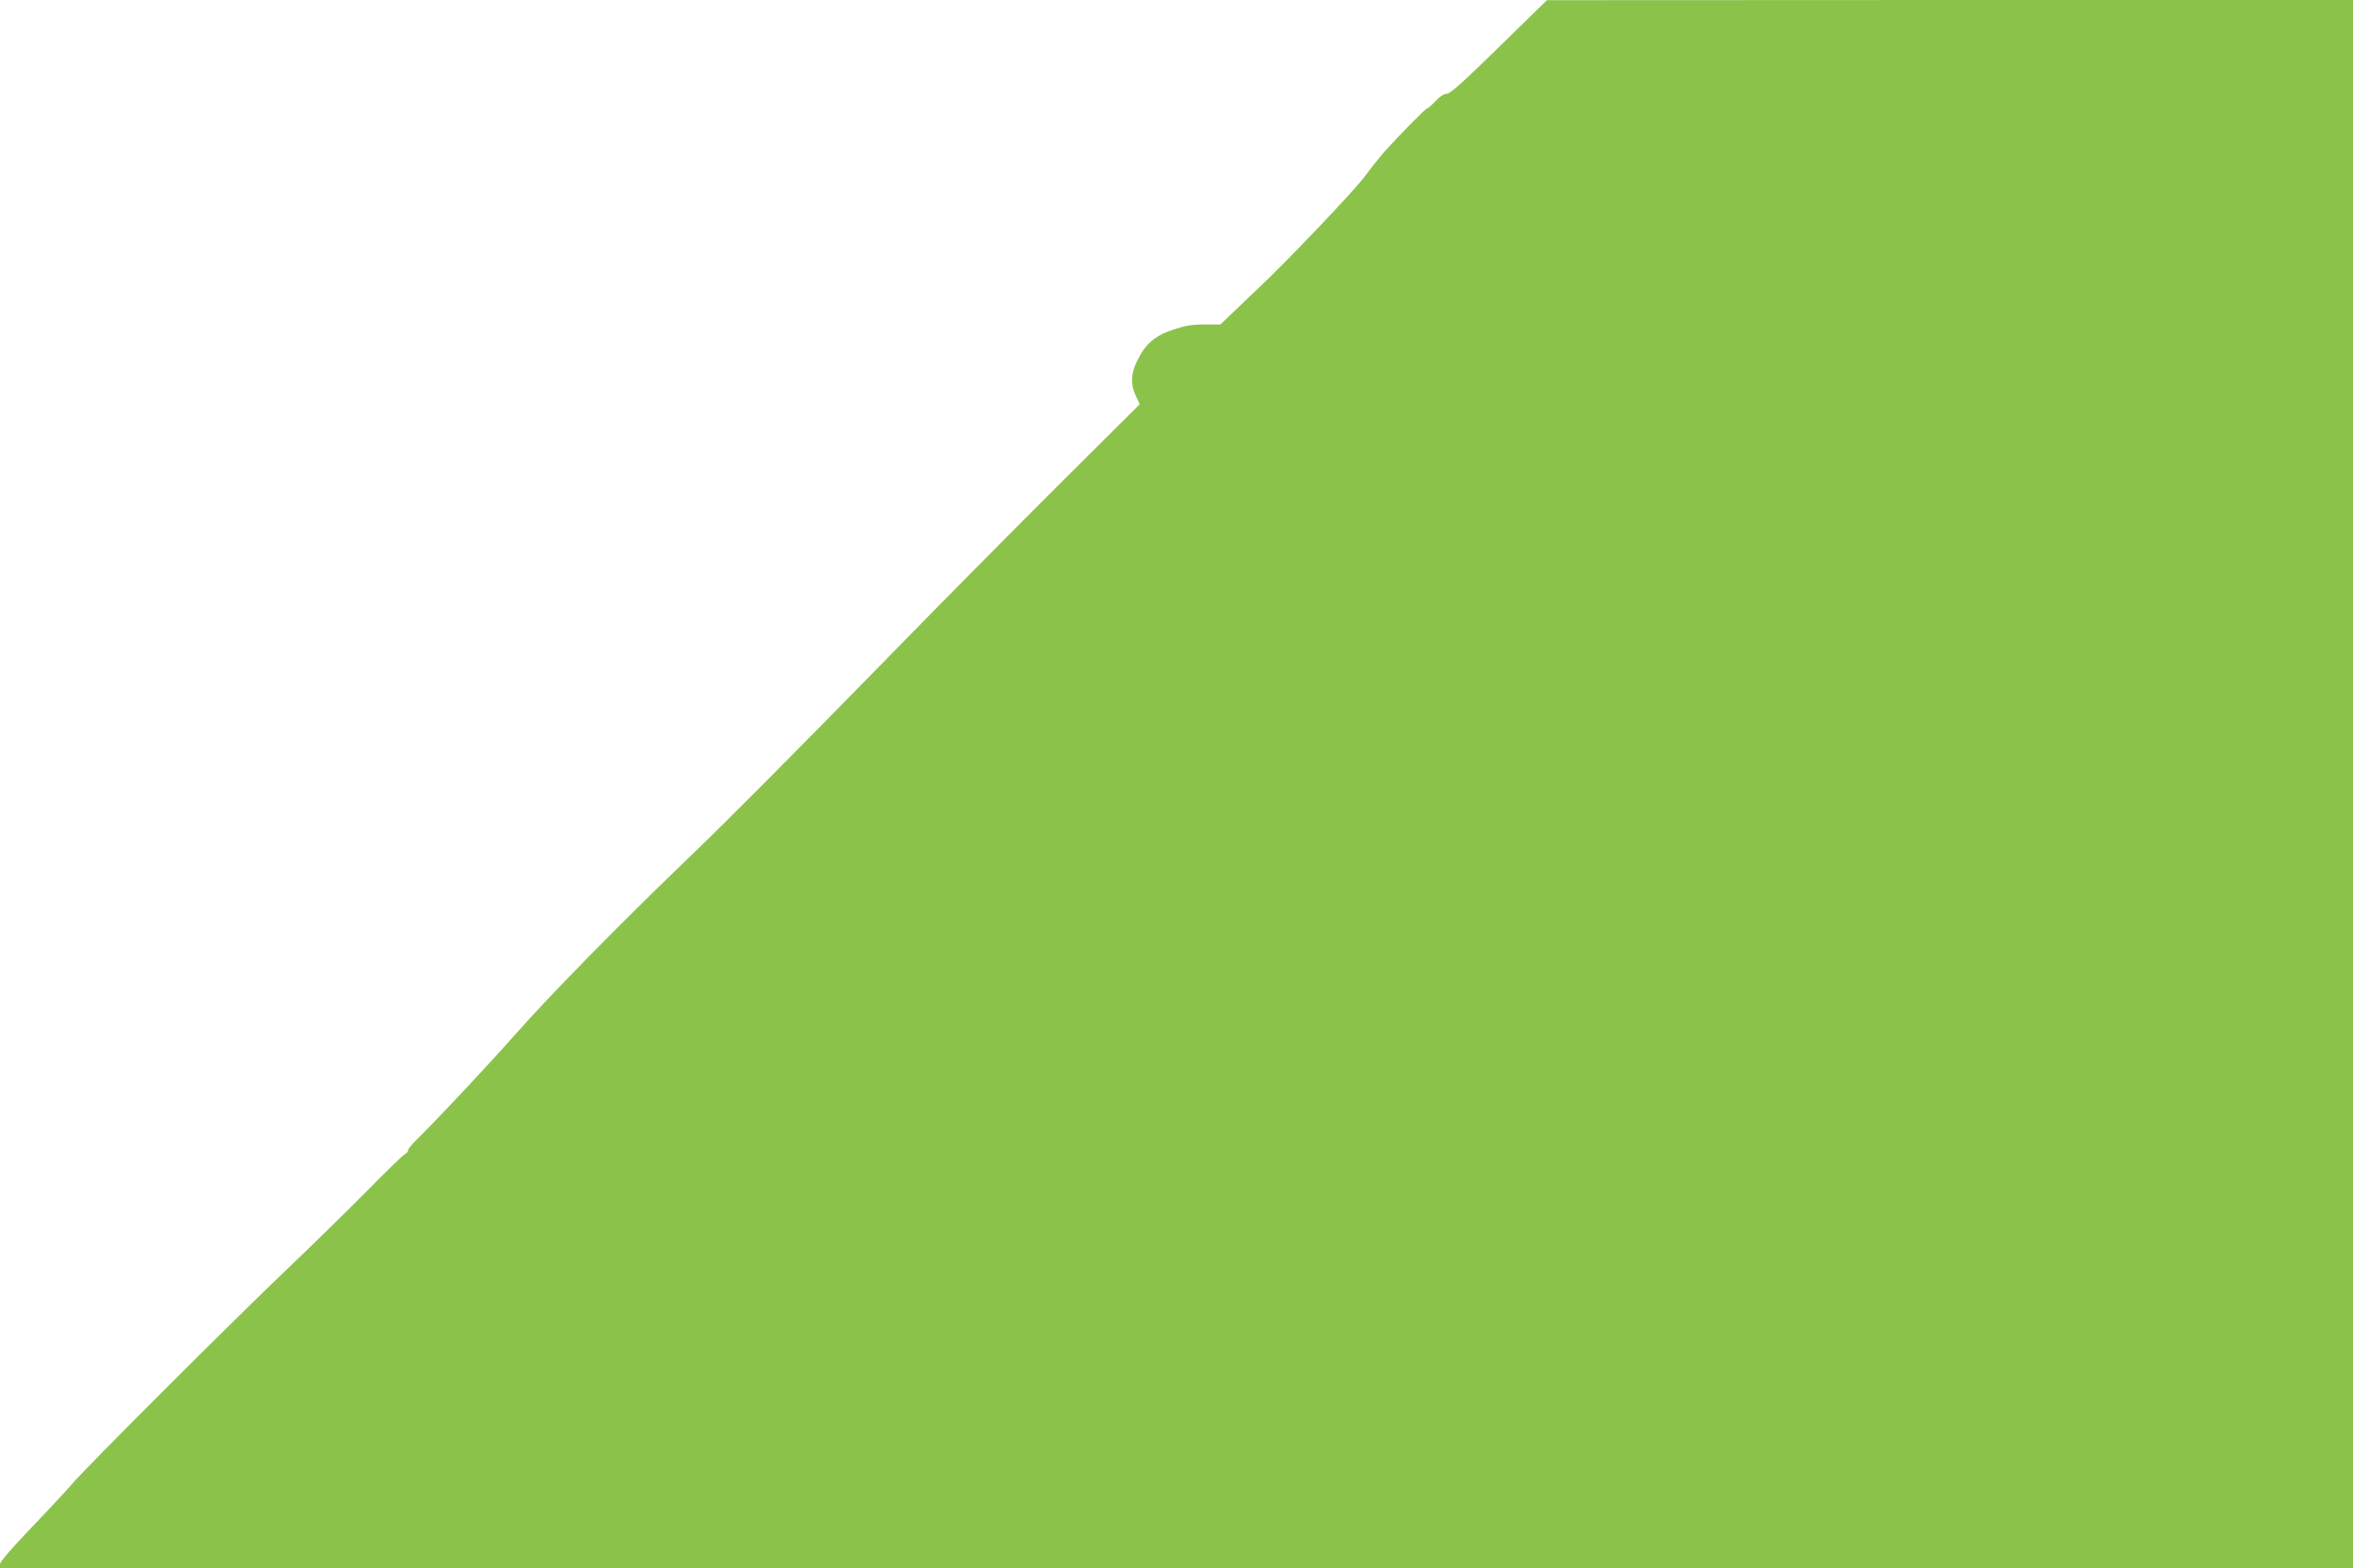 <?xml version="1.0" standalone="no"?>
<!DOCTYPE svg PUBLIC "-//W3C//DTD SVG 20010904//EN"
 "http://www.w3.org/TR/2001/REC-SVG-20010904/DTD/svg10.dtd">
<svg version="1.0" xmlns="http://www.w3.org/2000/svg"
 width="1280pt" height="853pt" viewBox="0 0 1280 853"
 preserveAspectRatio="xMidYMid meet">
<g transform="translate(0,853) scale(0.1,-0.1)"
fill="#8bc34a" stroke="none">
<path d="M8155 8275 c-195 -191 -266 -255 -284 -255 -16 0 -39 -15 -62 -40
-21 -22 -41 -40 -46 -40 -8 0 -147 -141 -228 -231 -22 -24 -74 -89 -115 -144
-59 -79 -438 -476 -582 -610 -12 -11 -62 -58 -110 -105 l-89 -85 -87 0 c-69 0
-104 -6 -172 -29 -99 -33 -150 -78 -194 -169 -34 -69 -37 -127 -8 -189 l22
-47 -433 -431 c-237 -236 -657 -660 -932 -942 -520 -532 -892 -906 -1080
-1086 -374 -359 -762 -754 -950 -967 -149 -169 -422 -460 -529 -565 -31 -30
-56 -60 -56 -67 0 -7 -8 -17 -18 -22 -10 -5 -104 -96 -208 -202 -104 -105
-308 -305 -454 -444 -289 -276 -1083 -1069 -1150 -1150 -23 -27 -120 -132
-216 -232 -111 -116 -174 -189 -174 -202 l0 -21 6400 0 6400 0 0 4265 0 4265
-2192 0 -2193 -1 -260 -254z"/>
</g>
</svg>
